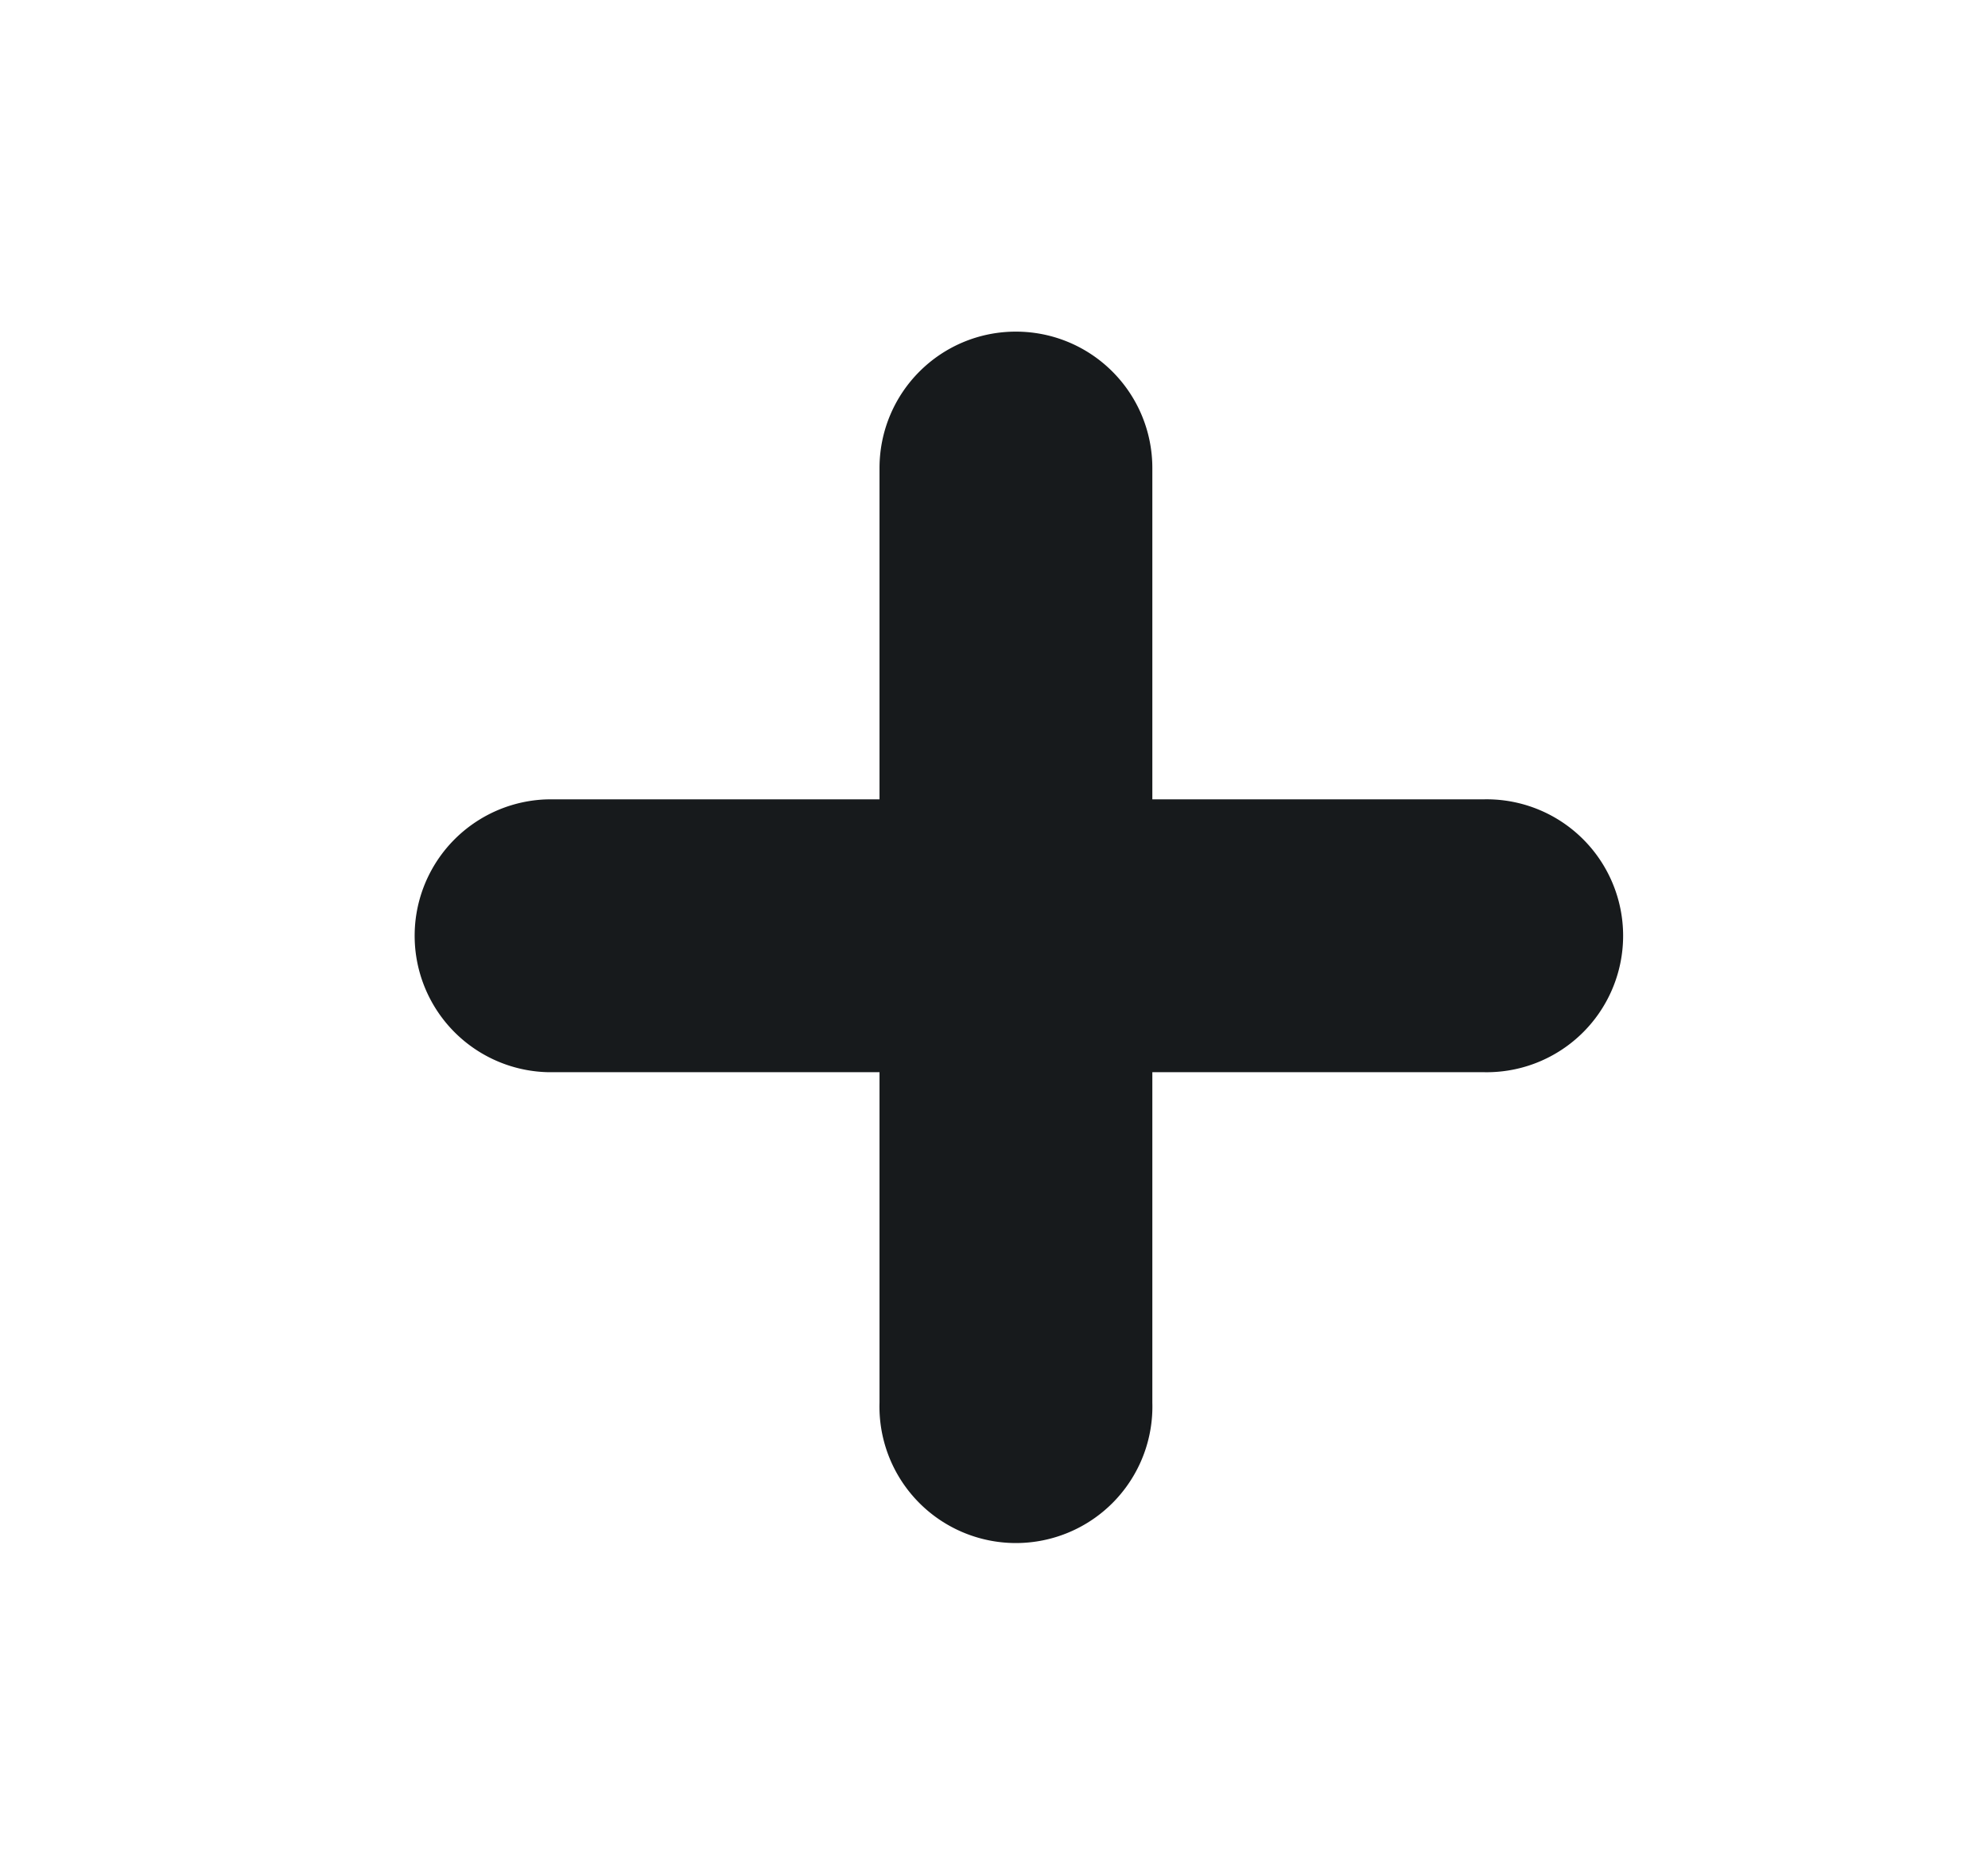 <svg xmlns="http://www.w3.org/2000/svg" width="17" height="16" fill="none" viewBox="0 0 17 16"><path fill="#171A1C" fill-rule="evenodd" stroke="#171A1C" stroke-linecap="round" stroke-linejoin="round" d="M8.687 3.336c.369 0 .667.298.667.667v3.333h3.333a.667.667 0 1 1 0 1.333H9.354v3.334a.667.667 0 1 1-1.333 0V8.669H4.687a.667.667 0 0 1 0-1.333h3.334V4.003c0-.369.298-.667.666-.667" clip-rule="evenodd"/></svg>